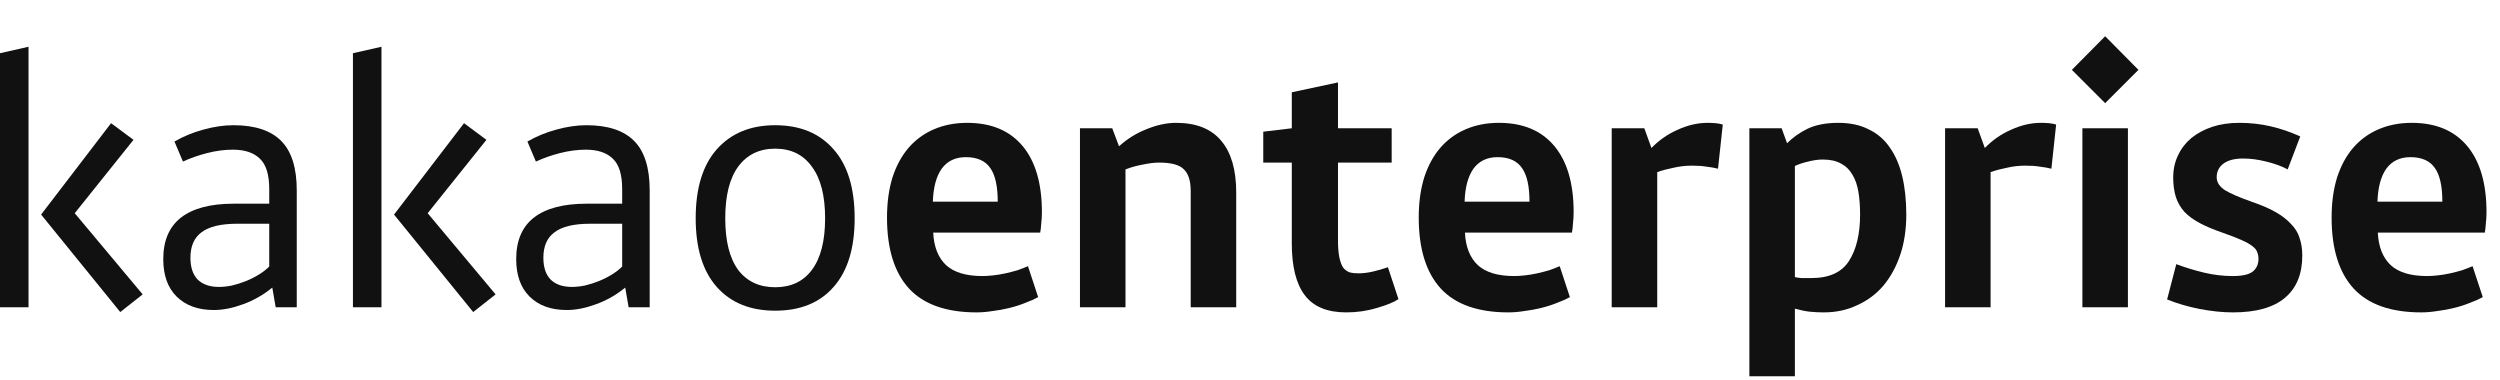 <svg width="138" height="21" viewBox="0 0 138 21" fill="none" xmlns="http://www.w3.org/2000/svg">
<path d="M6.131 6.8L7.369 7.719L4.125 11.769L7.875 16.25L6.638 17.225L2.269 11.844L6.131 6.8ZM1.575 16.962H0V2.938L1.575 2.581V16.962Z" fill="#111111"/>
<path d="M9.012 14.3C9.012 13.287 9.337 12.525 9.987 12.012C10.649 11.5 11.618 11.244 12.893 11.244H14.862V10.438C14.862 9.65 14.693 9.094 14.355 8.769C14.018 8.431 13.518 8.262 12.855 8.262C12.393 8.262 11.918 8.325 11.431 8.45C10.943 8.575 10.499 8.731 10.099 8.919L9.63 7.812C10.13 7.525 10.662 7.306 11.224 7.156C11.799 6.994 12.355 6.912 12.893 6.912C14.068 6.912 14.943 7.2 15.518 7.775C16.093 8.35 16.381 9.262 16.381 10.512V16.962H15.218L15.03 15.875C14.543 16.275 14.005 16.581 13.418 16.794C12.843 17.006 12.306 17.113 11.806 17.113C10.931 17.113 10.243 16.863 9.743 16.363C9.255 15.875 9.012 15.188 9.012 14.3ZM12.087 15.838C12.312 15.838 12.549 15.812 12.799 15.762C13.062 15.7 13.318 15.619 13.568 15.519C13.818 15.419 14.056 15.3 14.28 15.162C14.505 15.025 14.699 14.875 14.862 14.713V12.35H13.099C12.199 12.35 11.543 12.506 11.13 12.819C10.718 13.119 10.512 13.588 10.512 14.225C10.512 14.75 10.643 15.15 10.905 15.425C11.181 15.7 11.574 15.838 12.087 15.838Z" fill="#111111"/>
<path d="M25.614 6.8L26.851 7.719L23.607 11.769L27.357 16.25L26.12 17.225L21.751 11.844L25.614 6.8ZM21.057 16.962H19.482V2.938L21.057 2.581V16.962Z" fill="#111111"/>
<path d="M28.494 14.3C28.494 13.287 28.819 12.525 29.469 12.012C30.132 11.5 31.1 11.244 32.375 11.244H34.344V10.438C34.344 9.65 34.175 9.094 33.838 8.769C33.5 8.431 33 8.262 32.338 8.262C31.875 8.262 31.4 8.325 30.913 8.45C30.425 8.575 29.982 8.731 29.582 8.919L29.113 7.812C29.613 7.525 30.144 7.306 30.707 7.156C31.282 6.994 31.838 6.912 32.375 6.912C33.55 6.912 34.425 7.2 35 7.775C35.575 8.35 35.863 9.262 35.863 10.512V16.962H34.7L34.513 15.875C34.025 16.275 33.488 16.581 32.9 16.794C32.325 17.006 31.788 17.113 31.288 17.113C30.413 17.113 29.725 16.863 29.225 16.363C28.738 15.875 28.494 15.188 28.494 14.3ZM31.569 15.838C31.794 15.838 32.032 15.812 32.282 15.762C32.544 15.7 32.8 15.619 33.05 15.519C33.3 15.419 33.538 15.3 33.763 15.162C33.988 15.025 34.182 14.875 34.344 14.713V12.35H32.582C31.682 12.35 31.025 12.506 30.613 12.819C30.2 13.119 29.994 13.588 29.994 14.225C29.994 14.75 30.125 15.15 30.388 15.425C30.663 15.7 31.057 15.838 31.569 15.838Z" fill="#111111"/>
<path d="M42.79 6.912C44.165 6.912 45.24 7.356 46.015 8.244C46.79 9.119 47.177 10.387 47.177 12.05C47.177 13.7 46.79 14.963 46.015 15.838C45.252 16.712 44.177 17.15 42.79 17.15C41.415 17.15 40.34 16.712 39.565 15.838C38.79 14.963 38.402 13.7 38.402 12.05C38.402 10.387 38.79 9.119 39.565 8.244C40.352 7.356 41.427 6.912 42.79 6.912ZM42.79 8.206C41.915 8.206 41.234 8.537 40.746 9.2C40.271 9.85 40.034 10.8 40.034 12.05C40.034 13.3 40.271 14.25 40.746 14.9C41.234 15.537 41.915 15.856 42.79 15.856C43.665 15.856 44.34 15.537 44.815 14.9C45.302 14.25 45.546 13.3 45.546 12.05C45.546 10.8 45.302 9.85 44.815 9.2C44.34 8.537 43.665 8.206 42.79 8.206Z" fill="#111111"/>
<path d="M53.388 6.781C54.713 6.781 55.731 7.206 56.444 8.056C57.156 8.906 57.513 10.125 57.513 11.713C57.513 11.925 57.5 12.137 57.475 12.35C57.463 12.562 57.444 12.725 57.419 12.838H51.513C51.55 13.625 51.788 14.225 52.225 14.637C52.663 15.037 53.331 15.238 54.231 15.238C54.406 15.238 54.606 15.225 54.831 15.2C55.056 15.175 55.281 15.137 55.506 15.088C55.731 15.037 55.95 14.981 56.163 14.919C56.375 14.844 56.569 14.769 56.744 14.694L57.306 16.4C57.106 16.512 56.869 16.619 56.594 16.719C56.319 16.831 56.025 16.925 55.713 17C55.413 17.075 55.106 17.131 54.794 17.169C54.481 17.219 54.188 17.244 53.913 17.244C52.238 17.244 50.994 16.806 50.181 15.931C49.369 15.044 48.963 13.738 48.963 12.012C48.963 11.188 49.063 10.45 49.263 9.8C49.475 9.15 49.769 8.606 50.144 8.169C50.531 7.719 51 7.375 51.55 7.138C52.1 6.9 52.713 6.781 53.388 6.781ZM53.313 8.675C52.738 8.675 52.294 8.887 51.981 9.312C51.681 9.738 51.519 10.344 51.494 11.131H55.075C55.075 10.281 54.938 9.662 54.663 9.275C54.388 8.875 53.938 8.675 53.313 8.675Z" fill="#111111"/>
<path d="M59.614 7.081H61.396L61.77 8.075C62.208 7.675 62.708 7.362 63.271 7.138C63.846 6.9 64.396 6.781 64.921 6.781C66.033 6.781 66.864 7.112 67.414 7.775C67.964 8.425 68.239 9.375 68.239 10.625V16.962H65.727V10.55C65.727 9.988 65.602 9.588 65.352 9.35C65.114 9.1 64.658 8.975 63.983 8.975C63.721 8.975 63.414 9.012 63.064 9.088C62.727 9.15 62.414 9.238 62.127 9.35V16.962H59.614V7.081Z" fill="#111111"/>
<path d="M69.732 7.269L71.307 7.081V5.094L73.857 4.55V7.081H76.82V8.975H73.857V13.269C73.857 13.656 73.882 13.969 73.932 14.206C73.982 14.444 74.051 14.631 74.138 14.769C74.238 14.894 74.357 14.981 74.495 15.031C74.632 15.069 74.794 15.088 74.982 15.088C75.232 15.088 75.495 15.056 75.769 14.994C76.044 14.931 76.326 14.85 76.613 14.75L77.195 16.512C76.932 16.688 76.532 16.85 75.995 17C75.469 17.163 74.907 17.244 74.307 17.244C73.257 17.244 72.495 16.925 72.019 16.288C71.544 15.662 71.307 14.713 71.307 13.438V8.975H69.732V7.269Z" fill="#111111"/>
<path d="M82.74 6.781C84.064 6.781 85.083 7.206 85.796 8.056C86.508 8.906 86.865 10.125 86.865 11.713C86.865 11.925 86.852 12.137 86.827 12.35C86.814 12.562 86.796 12.725 86.771 12.838H80.865C80.902 13.625 81.139 14.225 81.577 14.637C82.014 15.037 82.683 15.238 83.583 15.238C83.758 15.238 83.958 15.225 84.183 15.2C84.408 15.175 84.633 15.137 84.858 15.088C85.083 15.037 85.302 14.981 85.514 14.919C85.727 14.844 85.921 14.769 86.096 14.694L86.658 16.4C86.458 16.512 86.221 16.619 85.946 16.719C85.671 16.831 85.377 16.925 85.064 17C84.764 17.075 84.458 17.131 84.146 17.169C83.833 17.219 83.54 17.244 83.264 17.244C81.59 17.244 80.346 16.806 79.533 15.931C78.721 15.044 78.314 13.738 78.314 12.012C78.314 11.188 78.415 10.45 78.615 9.8C78.827 9.15 79.121 8.606 79.496 8.169C79.883 7.719 80.352 7.375 80.902 7.138C81.452 6.9 82.064 6.781 82.74 6.781ZM82.665 8.675C82.09 8.675 81.646 8.887 81.333 9.312C81.033 9.738 80.871 10.344 80.846 11.131H84.427C84.427 10.281 84.29 9.662 84.014 9.275C83.74 8.875 83.29 8.675 82.665 8.675Z" fill="#111111"/>
<path d="M93.391 9.144C93.054 9.144 92.722 9.181 92.397 9.256C92.072 9.319 91.766 9.4 91.479 9.5V16.962H88.966V7.081H90.766L91.16 8.169C91.585 7.731 92.072 7.394 92.622 7.156C93.172 6.906 93.716 6.781 94.254 6.781C94.416 6.781 94.566 6.787 94.704 6.8C94.841 6.812 94.972 6.838 95.097 6.875L94.835 9.312C94.635 9.262 94.422 9.225 94.197 9.2C93.985 9.162 93.716 9.144 93.391 9.144Z" fill="#111111"/>
<path d="M100.671 17.244C100.409 17.244 100.152 17.231 99.903 17.206C99.665 17.181 99.39 17.125 99.078 17.038V20.769H96.565V7.081H98.346L98.646 7.906C98.971 7.581 99.353 7.312 99.79 7.1C100.24 6.888 100.802 6.781 101.477 6.781C102.127 6.781 102.684 6.9 103.146 7.138C103.621 7.362 104.009 7.694 104.309 8.131C104.621 8.569 104.852 9.1 105.002 9.725C105.152 10.35 105.227 11.056 105.227 11.844C105.227 12.669 105.115 13.412 104.89 14.075C104.665 14.738 104.352 15.306 103.952 15.781C103.552 16.244 103.071 16.6 102.509 16.85C101.959 17.113 101.346 17.244 100.671 17.244ZM100.615 8.806C100.365 8.806 100.096 8.844 99.809 8.919C99.534 8.981 99.29 9.062 99.078 9.162V15.294C99.165 15.319 99.29 15.338 99.453 15.35C99.627 15.35 99.802 15.35 99.978 15.35C100.965 15.35 101.659 15.037 102.059 14.412C102.471 13.775 102.677 12.919 102.677 11.844C102.677 11.381 102.646 10.963 102.584 10.588C102.521 10.213 102.409 9.894 102.246 9.631C102.096 9.369 101.89 9.169 101.627 9.031C101.365 8.881 101.027 8.806 100.615 8.806Z" fill="#111111"/>
<path d="M111.793 9.144C111.456 9.144 111.124 9.181 110.799 9.256C110.474 9.319 110.168 9.4 109.881 9.5V16.962H107.368V7.081H109.168L109.562 8.169C109.987 7.731 110.474 7.394 111.024 7.156C111.574 6.906 112.118 6.781 112.656 6.781C112.818 6.781 112.968 6.787 113.106 6.8C113.243 6.812 113.374 6.838 113.499 6.875L113.237 9.312C113.037 9.262 112.824 9.225 112.599 9.2C112.387 9.162 112.118 9.144 111.793 9.144Z" fill="#111111"/>
<path d="M117.461 7.081V16.962H114.948V7.081H117.461ZM114.367 3.856L116.205 2L118.042 3.856L116.205 5.694L114.367 3.856Z" fill="#111111"/>
<path d="M122.361 9.781C122.361 10.056 122.511 10.294 122.811 10.494C123.111 10.681 123.618 10.9 124.33 11.15C124.843 11.325 125.274 11.512 125.624 11.713C125.974 11.912 126.255 12.131 126.468 12.369C126.693 12.594 126.849 12.85 126.936 13.137C127.036 13.425 127.086 13.75 127.086 14.113C127.086 15.125 126.768 15.9 126.13 16.438C125.493 16.975 124.536 17.244 123.261 17.244C122.686 17.244 122.074 17.181 121.424 17.056C120.786 16.931 120.186 16.756 119.624 16.531L120.13 14.581C120.63 14.769 121.143 14.925 121.668 15.05C122.193 15.175 122.718 15.238 123.243 15.238C123.768 15.238 124.136 15.156 124.349 14.994C124.561 14.819 124.668 14.588 124.668 14.3C124.668 14.15 124.643 14.019 124.593 13.906C124.555 13.794 124.468 13.688 124.33 13.588C124.193 13.475 123.993 13.363 123.73 13.25C123.48 13.137 123.143 13.006 122.718 12.856C122.205 12.681 121.774 12.5 121.424 12.312C121.074 12.125 120.793 11.919 120.58 11.694C120.368 11.456 120.211 11.188 120.111 10.887C120.011 10.575 119.961 10.213 119.961 9.8C119.961 9.35 120.049 8.944 120.224 8.581C120.399 8.206 120.643 7.888 120.955 7.625C121.28 7.362 121.661 7.156 122.099 7.006C122.549 6.856 123.049 6.781 123.599 6.781C124.211 6.781 124.786 6.844 125.324 6.969C125.874 7.094 126.424 7.281 126.974 7.531L126.28 9.35C125.955 9.175 125.561 9.031 125.099 8.919C124.649 8.806 124.224 8.75 123.824 8.75C123.349 8.75 122.986 8.844 122.736 9.031C122.486 9.219 122.361 9.469 122.361 9.781Z" fill="#111111"/>
<path d="M133.13 6.781C134.455 6.781 135.474 7.206 136.186 8.056C136.899 8.906 137.255 10.125 137.255 11.713C137.255 11.925 137.243 12.137 137.218 12.35C137.205 12.562 137.186 12.725 137.161 12.838H131.255C131.293 13.625 131.53 14.225 131.968 14.637C132.405 15.037 133.074 15.238 133.974 15.238C134.149 15.238 134.349 15.225 134.574 15.2C134.799 15.175 135.024 15.137 135.249 15.088C135.474 15.037 135.693 14.981 135.905 14.919C136.118 14.844 136.311 14.769 136.486 14.694L137.049 16.4C136.849 16.512 136.611 16.619 136.336 16.719C136.061 16.831 135.768 16.925 135.455 17C135.155 17.075 134.849 17.131 134.536 17.169C134.224 17.219 133.93 17.244 133.655 17.244C131.98 17.244 130.736 16.806 129.924 15.931C129.111 15.044 128.705 13.738 128.705 12.012C128.705 11.188 128.805 10.45 129.005 9.8C129.218 9.15 129.511 8.606 129.886 8.169C130.274 7.719 130.743 7.375 131.293 7.138C131.843 6.9 132.455 6.781 133.13 6.781ZM133.055 8.675C132.48 8.675 132.036 8.887 131.724 9.312C131.424 9.738 131.261 10.344 131.236 11.131H134.818C134.818 10.281 134.68 9.662 134.405 9.275C134.13 8.875 133.68 8.675 133.055 8.675Z" fill="#111111"/>
</svg>
